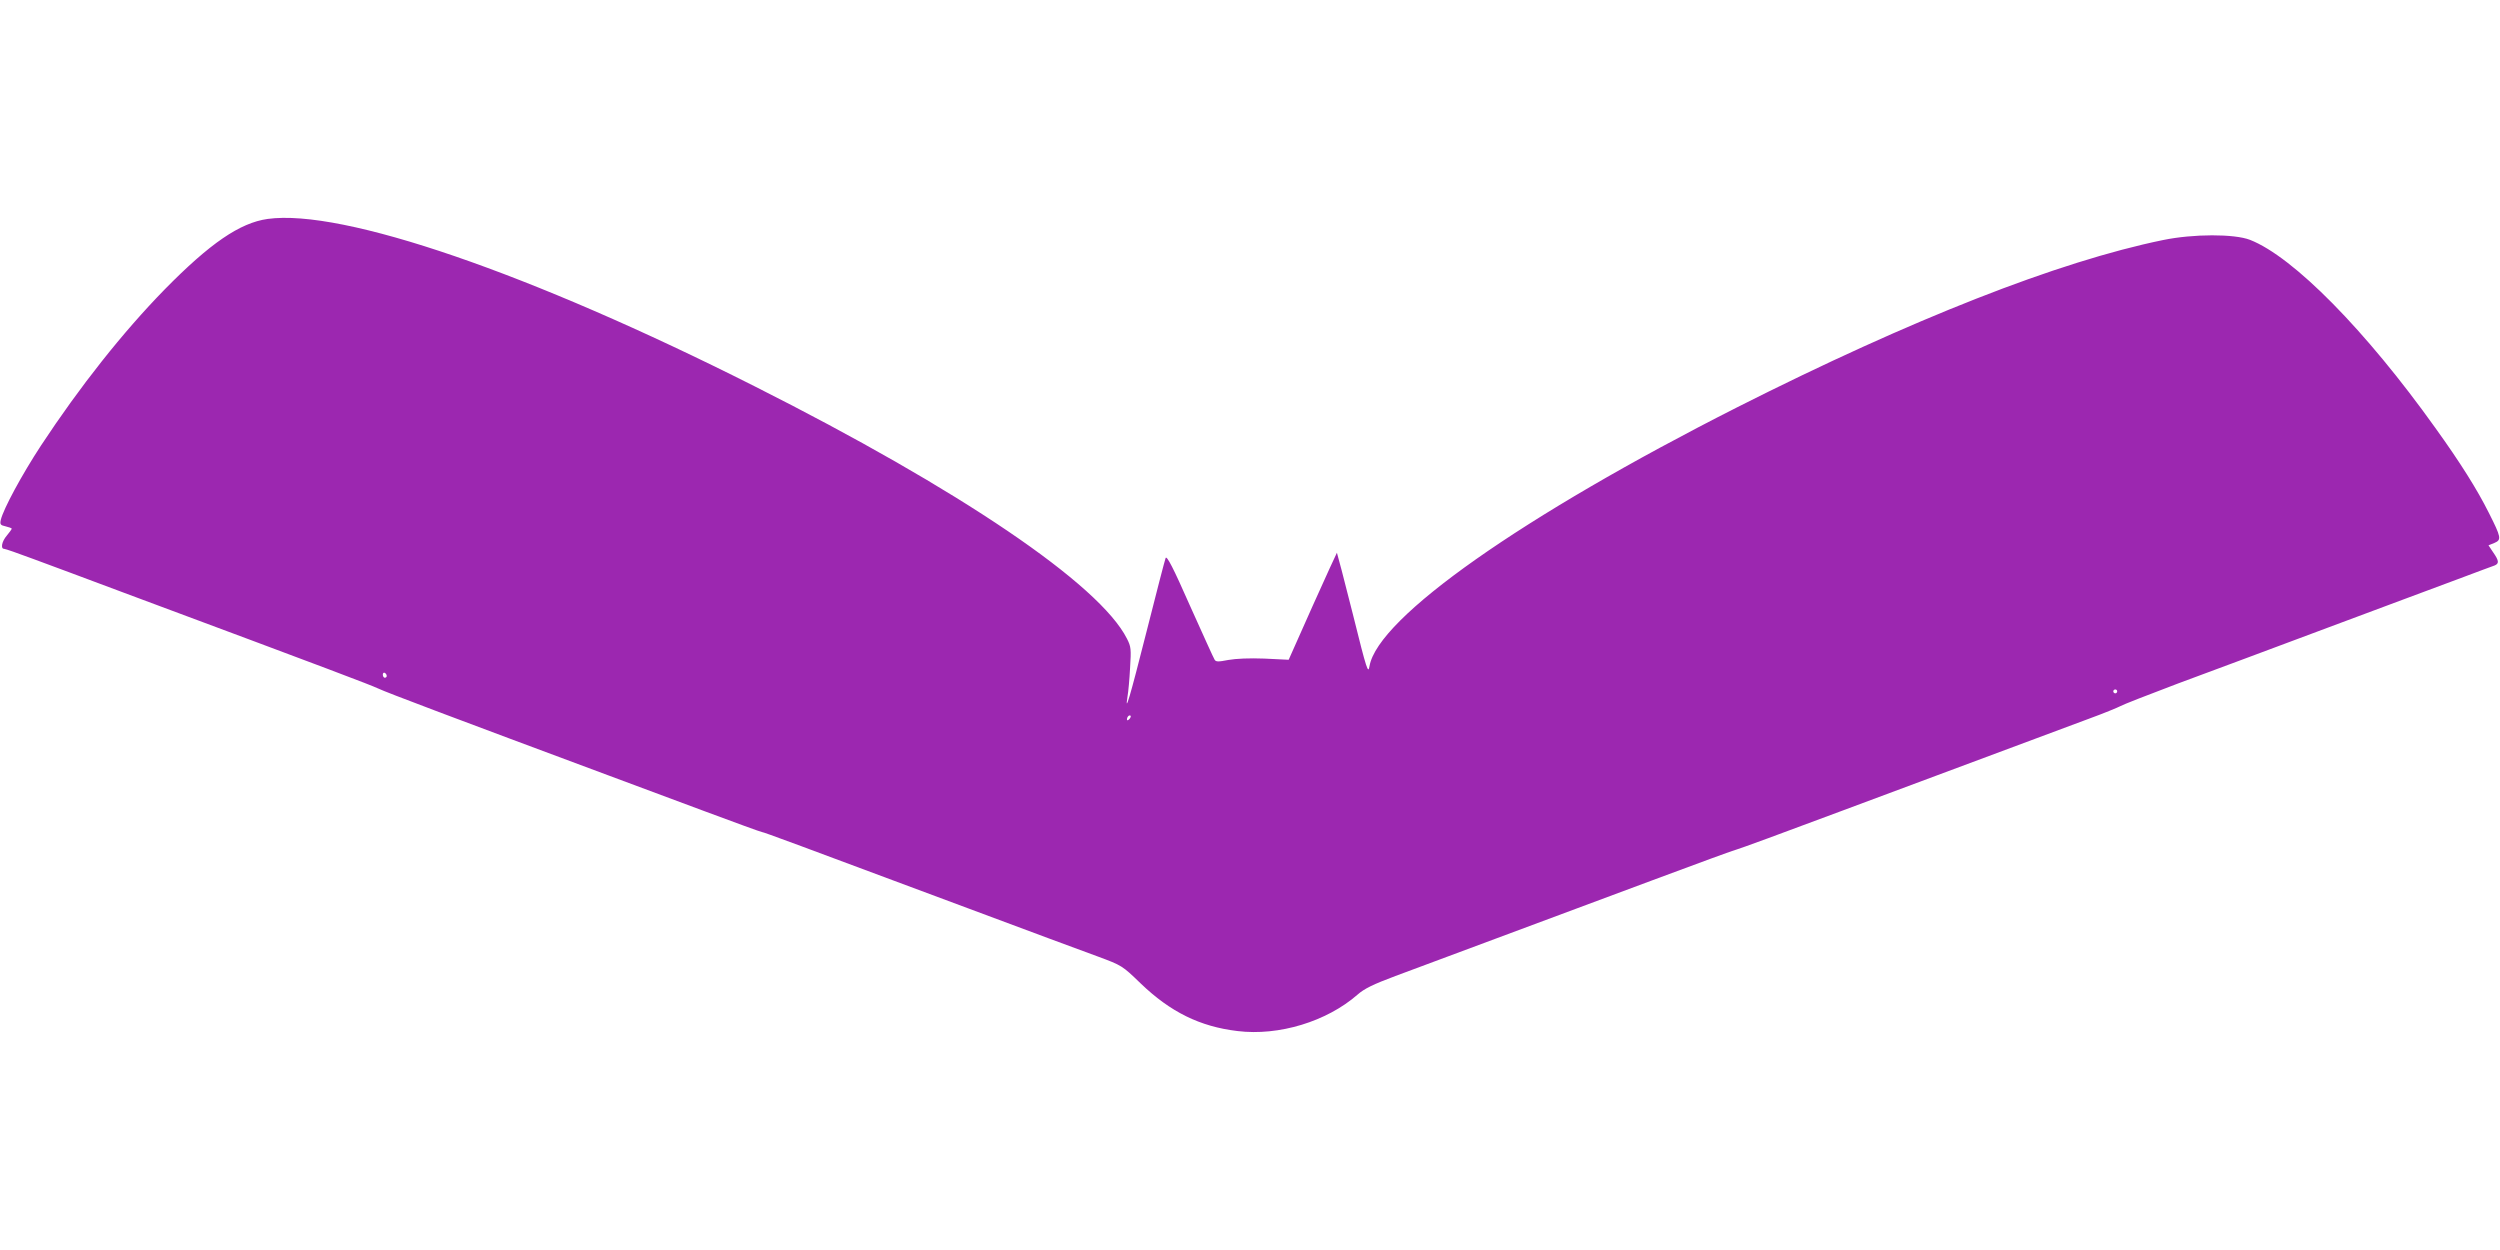<?xml version="1.0" standalone="no"?>
<!DOCTYPE svg PUBLIC "-//W3C//DTD SVG 20010904//EN"
 "http://www.w3.org/TR/2001/REC-SVG-20010904/DTD/svg10.dtd">
<svg version="1.0" xmlns="http://www.w3.org/2000/svg"
 width="1280pt" height="640pt" viewBox="0 0 1280 640"
 preserveAspectRatio="xMidYMid meet">
<g transform="translate(0,640) scale(0.1,-0.1)"
fill="#9c27b0" stroke="none">
<path d="M1370 5279 c-142 -20 -295 -125 -526 -360 -216 -221 -435 -498 -634
-800 -97 -148 -193 -325 -206 -381 -5 -23 -2 -27 25 -33 17 -4 31 -9 31 -12 0
-3 -11 -18 -25 -35 -26 -30 -33 -68 -14 -68 6 0 72 -23 147 -51 76 -28 286
-106 467 -174 1082 -403 1255 -469 1301 -490 44 -21 392 -152 1179 -445 116
-43 338 -126 494 -184 156 -58 287 -106 292 -106 8 0 178 -63 1054 -390 297
-111 596 -222 665 -247 124 -46 126 -47 220 -138 152 -146 303 -221 496 -244
212 -26 457 49 614 186 35 31 80 53 195 96 149 55 514 191 1318 491 230 86
422 156 427 156 5 0 251 90 547 201 596 222 1045 390 1258 469 77 28 149 58
160 64 11 7 144 59 295 116 151 56 498 185 770 287 272 102 572 213 665 248
94 35 178 67 188 70 23 10 22 24 -8 67 l-24 36 30 12 c38 16 35 29 -28 154
-60 120 -146 257 -274 435 -357 500 -727 876 -949 963 -80 31 -290 31 -445 -1
-536 -110 -1287 -405 -2180 -856 -1100 -557 -1840 -1077 -1883 -1325 -7 -42
-13 -26 -86 268 -43 171 -80 312 -81 312 -1 0 -57 -123 -125 -274 l-122 -274
-124 6 c-78 3 -145 0 -185 -7 -51 -10 -63 -10 -70 1 -5 7 -61 132 -126 276
-86 195 -119 259 -125 245 -4 -10 -48 -180 -98 -378 -85 -336 -112 -427 -97
-330 4 22 10 87 13 145 6 97 5 109 -16 150 -140 278 -854 762 -1906 1292
-1152 581 -2111 910 -2494 857z m610 -2340 c0 -5 -4 -9 -10 -9 -5 0 -10 7 -10
16 0 8 5 12 10 9 6 -3 10 -10 10 -16z m8860 -79 c0 -5 -4 -10 -10 -10 -5 0
-10 5 -10 10 0 6 5 10 10 10 6 0 10 -4 10 -10z m-5058 -142 c-7 -7 -12 -8 -12
-2 0 14 12 26 19 19 2 -3 -1 -11 -7 -17z"/>
</g>
</svg>
